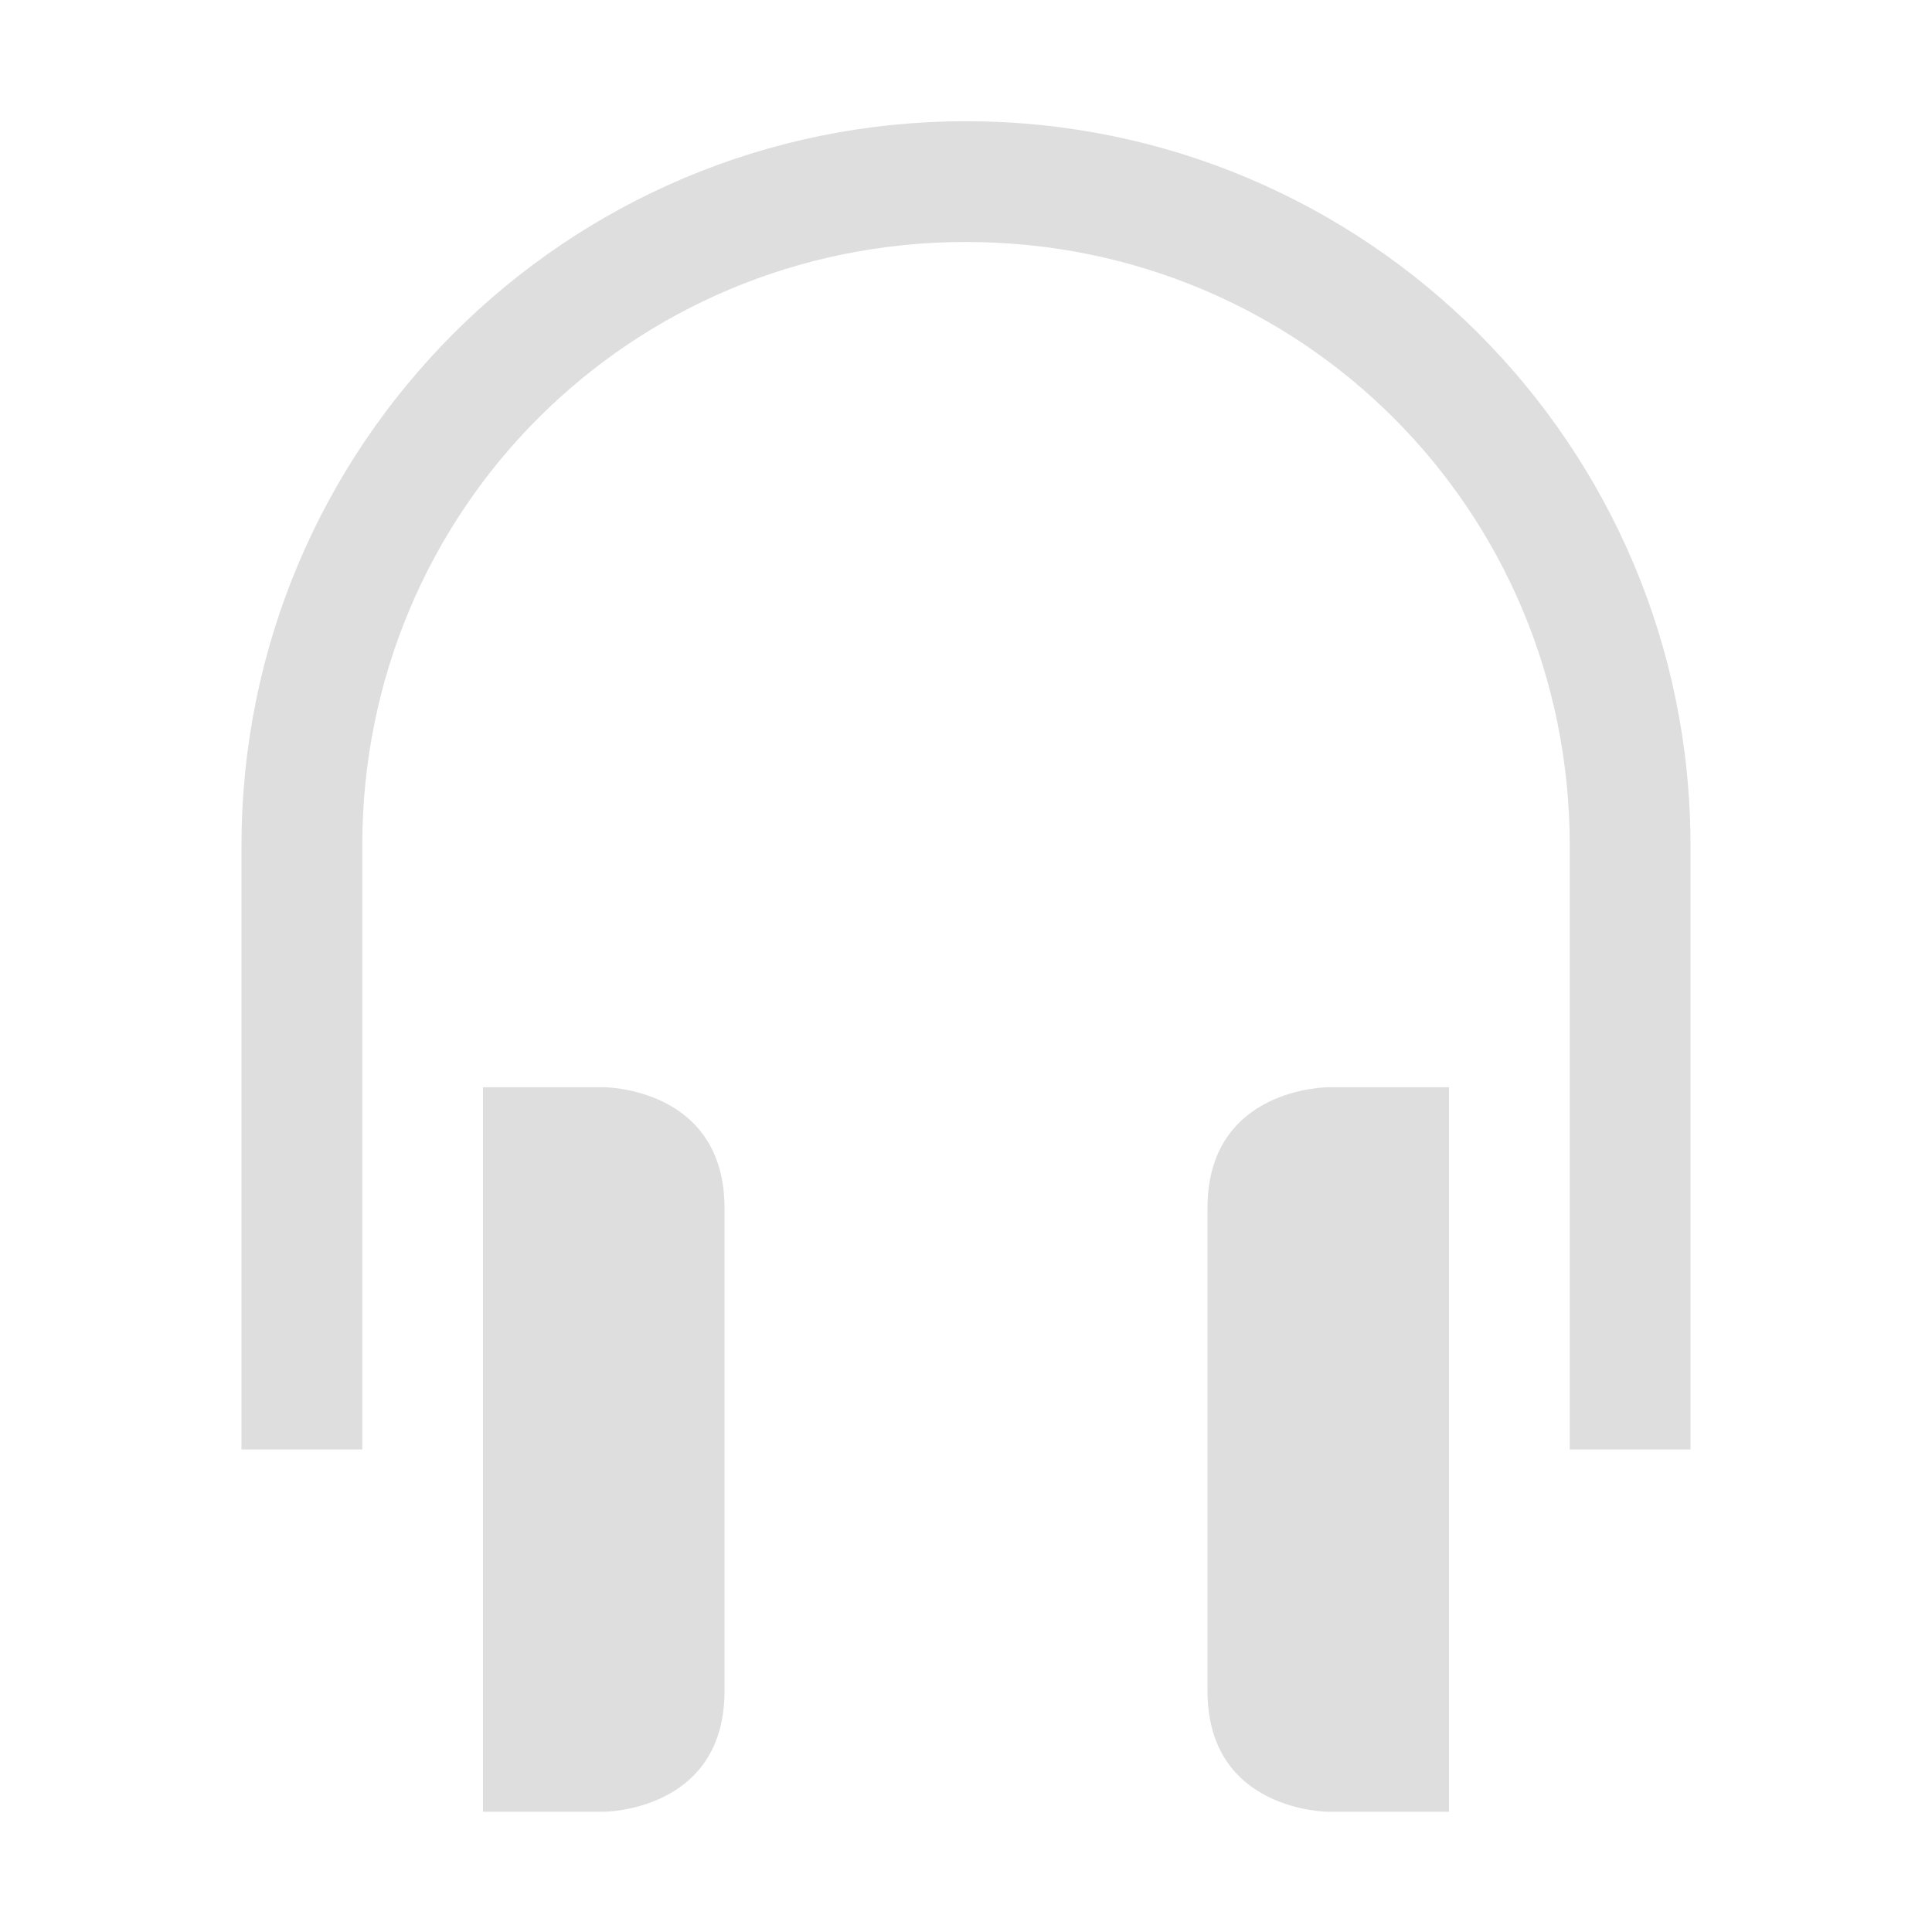 <svg height='16' width='16' xmlns='http://www.w3.org/2000/svg'>
    <g transform='translate(-1113 -41)'>
        <path color='#000' d='M1121 42.004c-3.315 0-6 2.685-6 6v5h1v-5c0-2.779 2.222-5 5-5 2.779 0 5 2.221 5 5v5h1v-5c0-3.315-2.684-6-6-6zm-4 8v6h1s1 0 1-1v-4c0-1-1-1-1-1zm7 0s-1 0-1 1v4c0 1 1 1 1 1h1v-6z' fill='#dedede'/>
    </g>
</svg>
